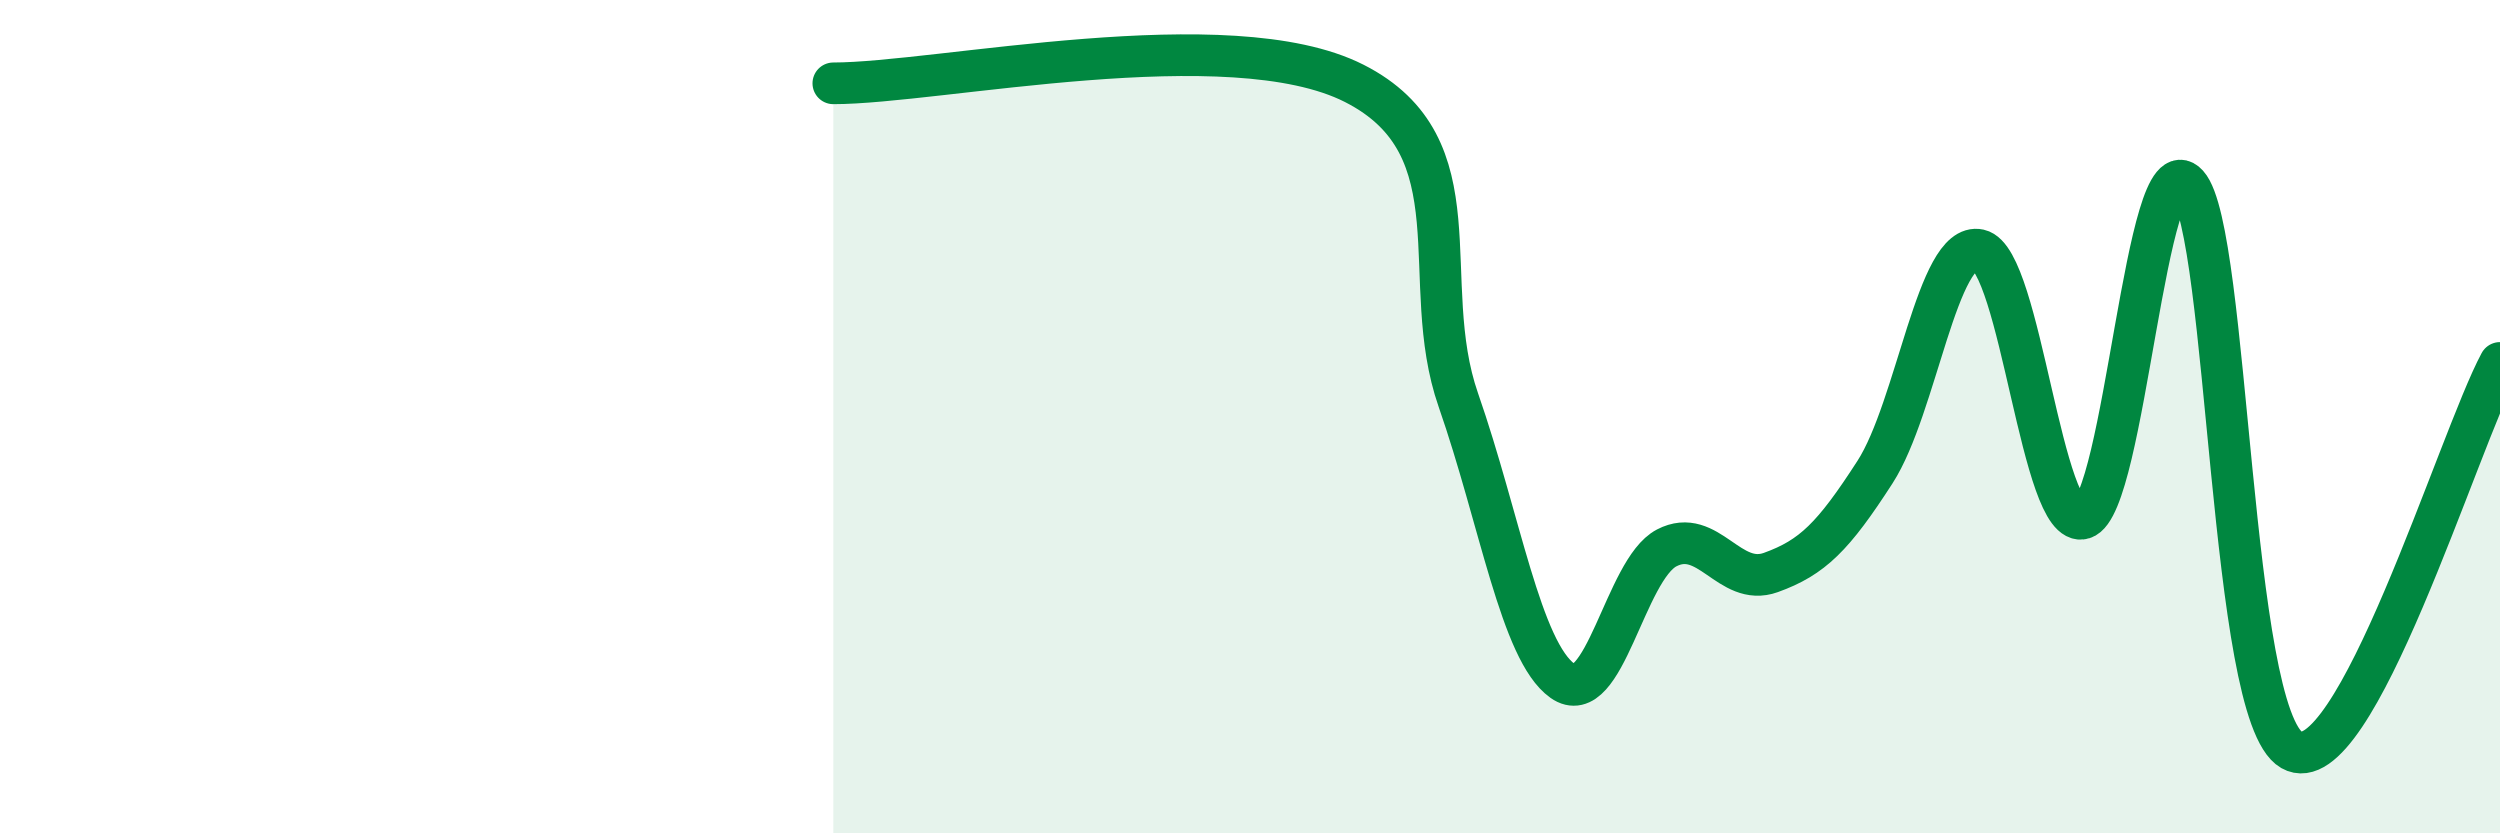 
    <svg width="60" height="20" viewBox="0 0 60 20" xmlns="http://www.w3.org/2000/svg">
      <path
        d="M 20,2 C 22.5,2 29.5,0.48 32.5,2 C 35.5,3.52 34,6.73 35,9.6 C 36,12.47 36.5,15.63 37.5,16.34 C 38.5,17.05 39,13.67 40,13.15 C 41,12.63 41.5,14.1 42.5,13.74 C 43.5,13.38 44,12.88 45,11.33 C 46,9.78 46.5,5.78 47.5,6 C 48.5,6.22 49,12.75 50,12.44 C 51,12.13 51.5,3.32 52.5,4.43 C 53.5,5.54 53.5,17.14 55,18 C 56.5,18.86 59,10.57 60,8.71L60 20L20 20Z"
        fill="#008740"
        opacity="0.1"
        stroke-linecap="round"
        stroke-linejoin="round"
      />
      <path
        d="M 20,2 C 22.5,2 29.5,0.48 32.5,2 C 35.5,3.52 34,6.73 35,9.6 C 36,12.47 36.5,15.63 37.5,16.34 C 38.5,17.05 39,13.67 40,13.15 C 41,12.63 41.5,14.1 42.5,13.74 C 43.5,13.38 44,12.88 45,11.33 C 46,9.78 46.5,5.78 47.5,6 C 48.5,6.22 49,12.75 50,12.44 C 51,12.13 51.5,3.32 52.5,4.43 C 53.5,5.54 53.5,17.14 55,18 C 56.5,18.86 59,10.57 60,8.71"
        stroke="#008740"
        stroke-width="1"
        fill="none"
        stroke-linecap="round"
        stroke-linejoin="round"
      />
    </svg>
  
